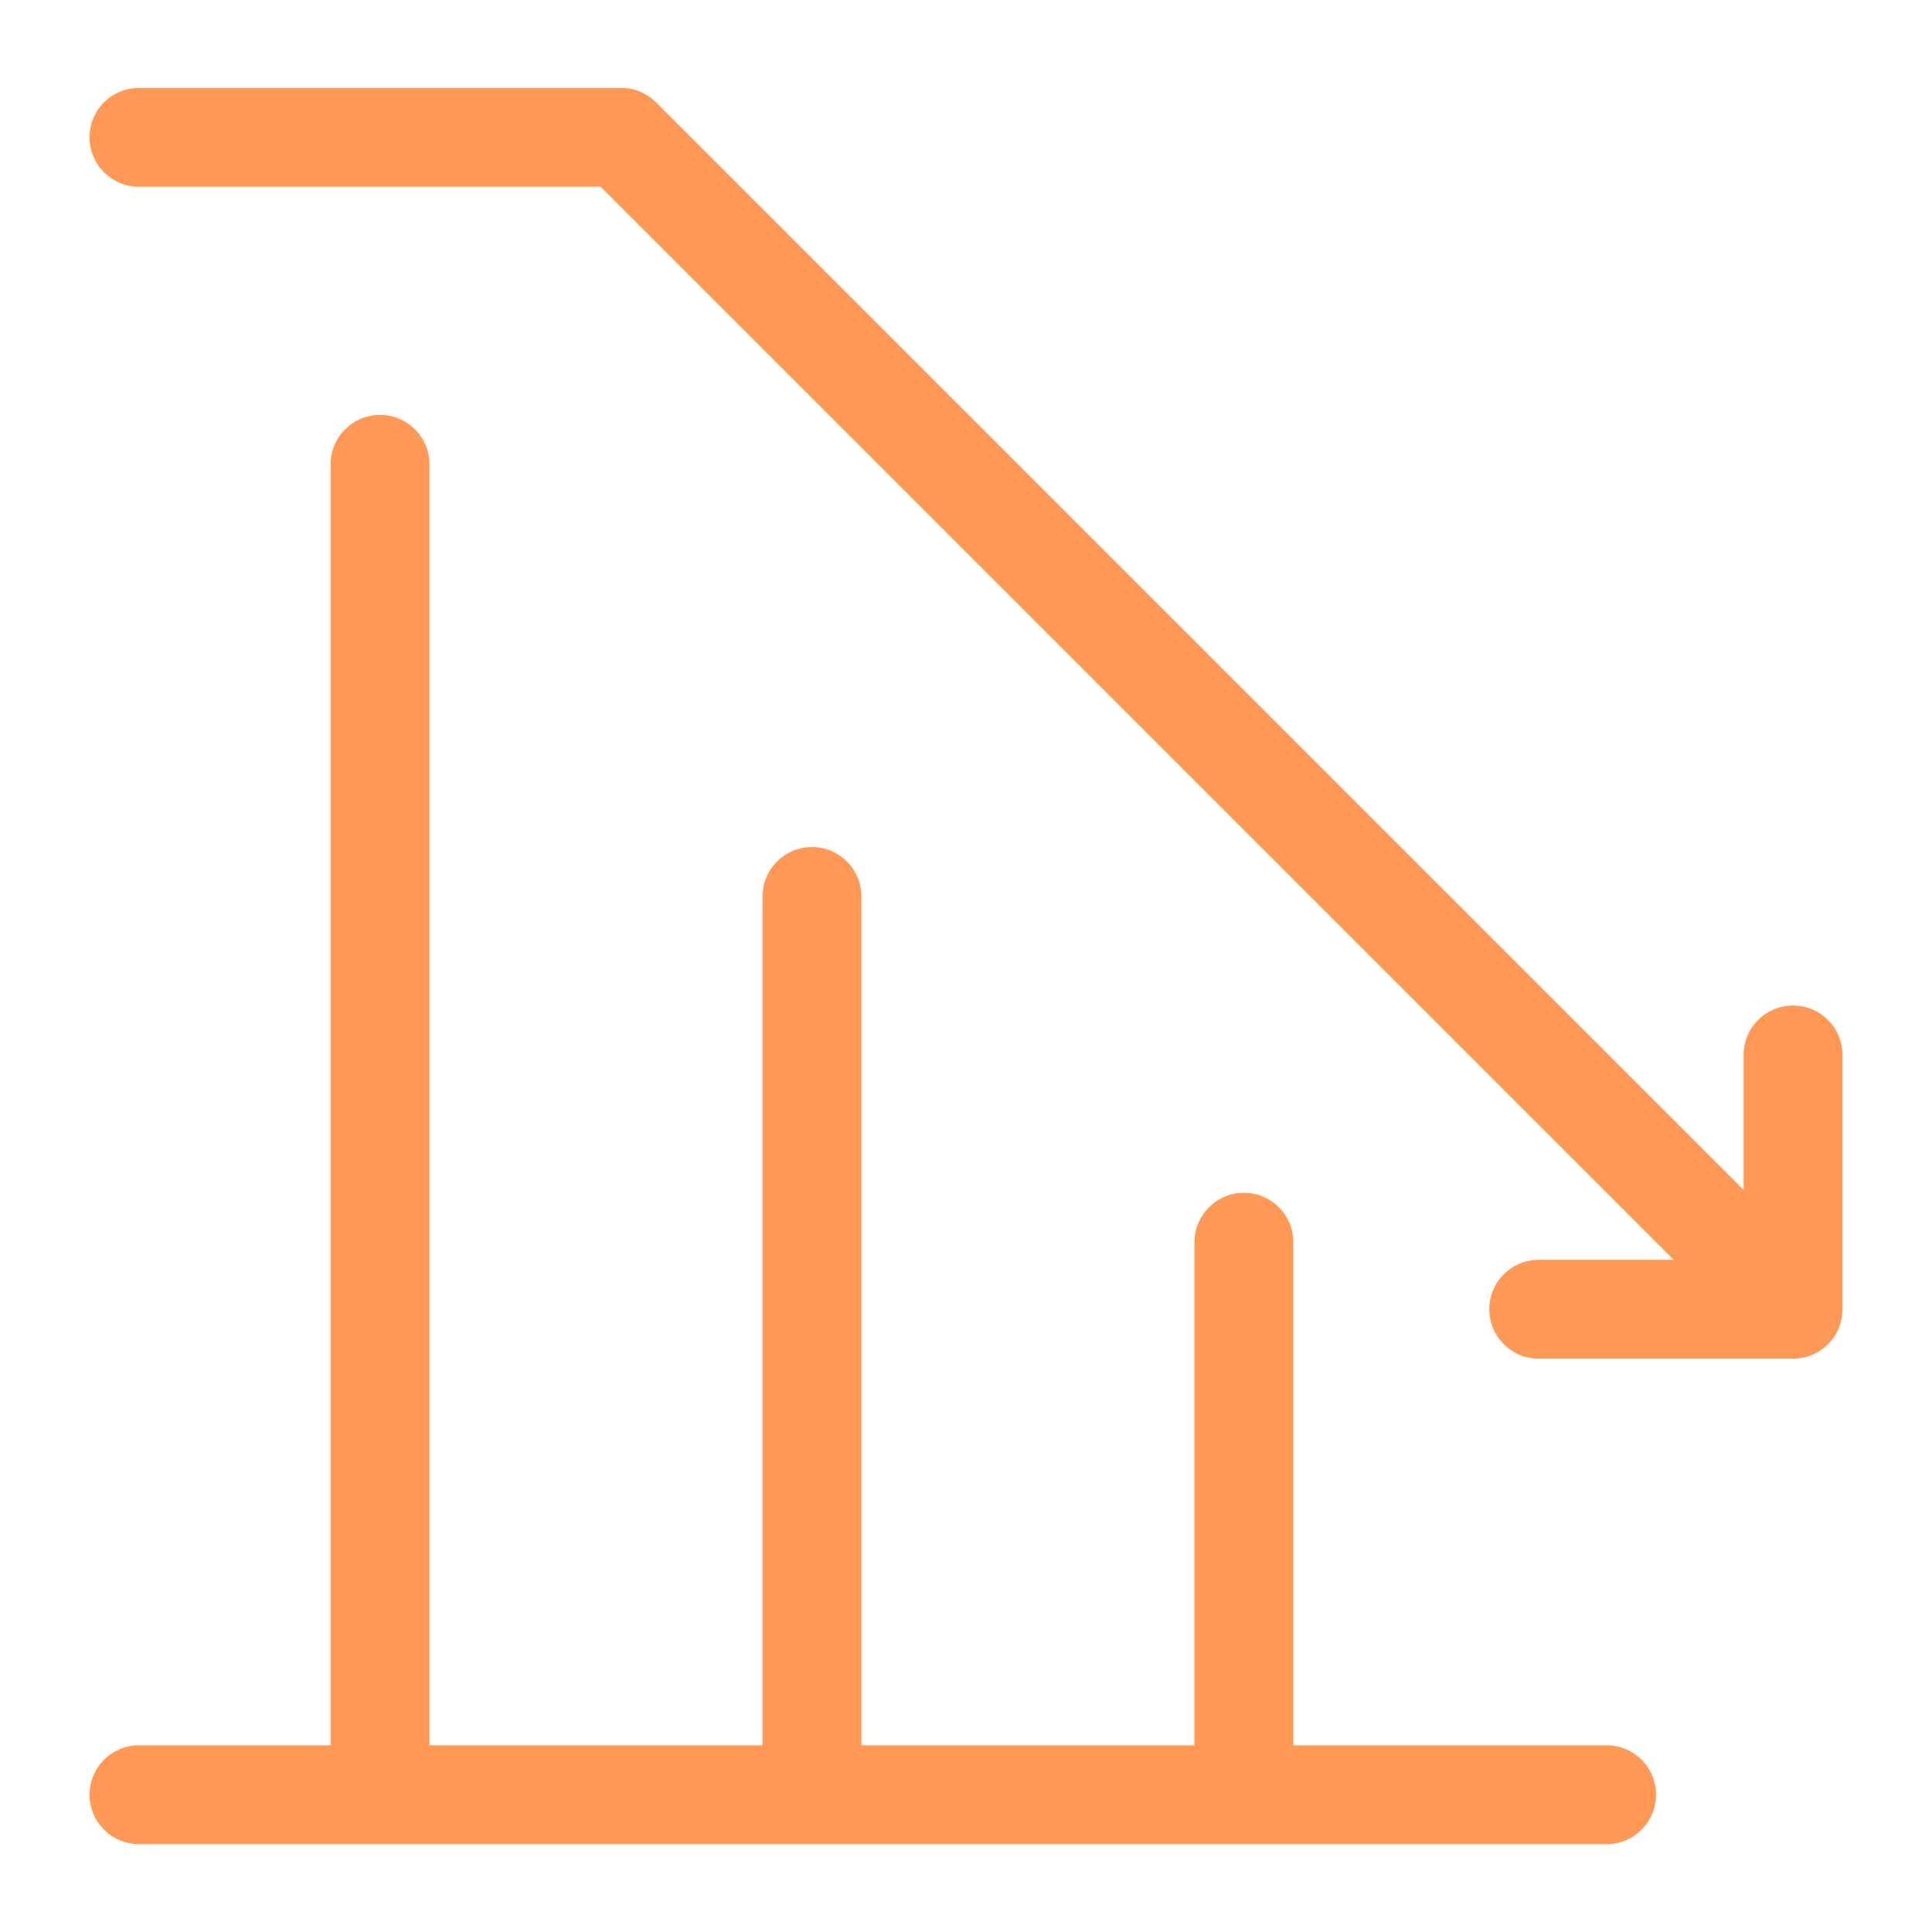 <svg xmlns="http://www.w3.org/2000/svg" xmlns:xlink="http://www.w3.org/1999/xlink" version="1.1" width="1000" height="1000" viewBox="0 0 1000 1000" xml:space="preserve">
<desc>Created with Fabric.js 3.5.0</desc>
<defs>
</defs>
<rect x="0" y="0" width="100%" height="100%" fill="#ffffff"/>
<g transform="matrix(2.843 0 0 2.843 500.007 500.007)" id="947301">
<path style="stroke: none; stroke-width: 1; stroke-dasharray: none; stroke-linecap: butt; stroke-dashoffset: 0; stroke-linejoin: miter; stroke-miterlimit: 4; is-custom-font: none; font-file-url: none; fill: rgb(255,153,85); fill-rule: nonzero; opacity: 1;" vector-effect="non-scaling-stroke" transform=" translate(-159.873, -159.873)" d="M 285.505 310.745 c 0 4.971 -4.029 9 -9 9 h -65.867 c -0.056 0.001 -0.112 0.001 -0.168 0.001 c -0.057 0 -0.112 0 -0.168 -0.001 h -78.303 c -0.112 0.002 -0.225 0.002 -0.337 0 h -78.3 c -0.112 0.002 -0.225 0.002 -0.337 0 H 9.305 c -4.971 0 -9 -4.029 -9 -9 s 4.029 -9 9 -9 h 34.888 V 68.535 c 0 -4.971 4.029 -9 9 -9 s 9 4.029 9 9 v 233.21 h 60.637 V 147.218 c 0 -4.971 4.029 -9 9 -9 c 4.971 0 9 4.029 9 9 v 154.527 h 60.64 v -91.58 c 0 -4.971 4.029 -9 9 -9 s 9 4.029 9 9 v 91.58 h 57.035 C 281.476 301.745 285.505 305.774 285.505 310.745 z M 310.442 167.062 c -4.971 0 -9 4.029 -9 9 v 24.574 l -198.001 -198 c -1.805 -1.805 -4.189 -2.688 -6.552 -2.634 H 9.305 c -4.971 0 -9 4.029 -9 9 s 4.029 9 9 9 h 84.046 l 195.364 195.362 H 264.14 c -4.971 0 -9 4.029 -9 9 s 4.029 9 9 9 h 46.302 c 2.917 0 5.511 -1.388 7.155 -3.54 c 0.369 -0.482 0.684 -0.995 0.941 -1.526 c 0.579 -1.188 0.903 -2.523 0.903 -3.934 v -0.001 v -46.302 C 319.442 171.091 315.412 167.062 310.442 167.062 z" stroke-linecap="round"/>
</g>
</svg>
